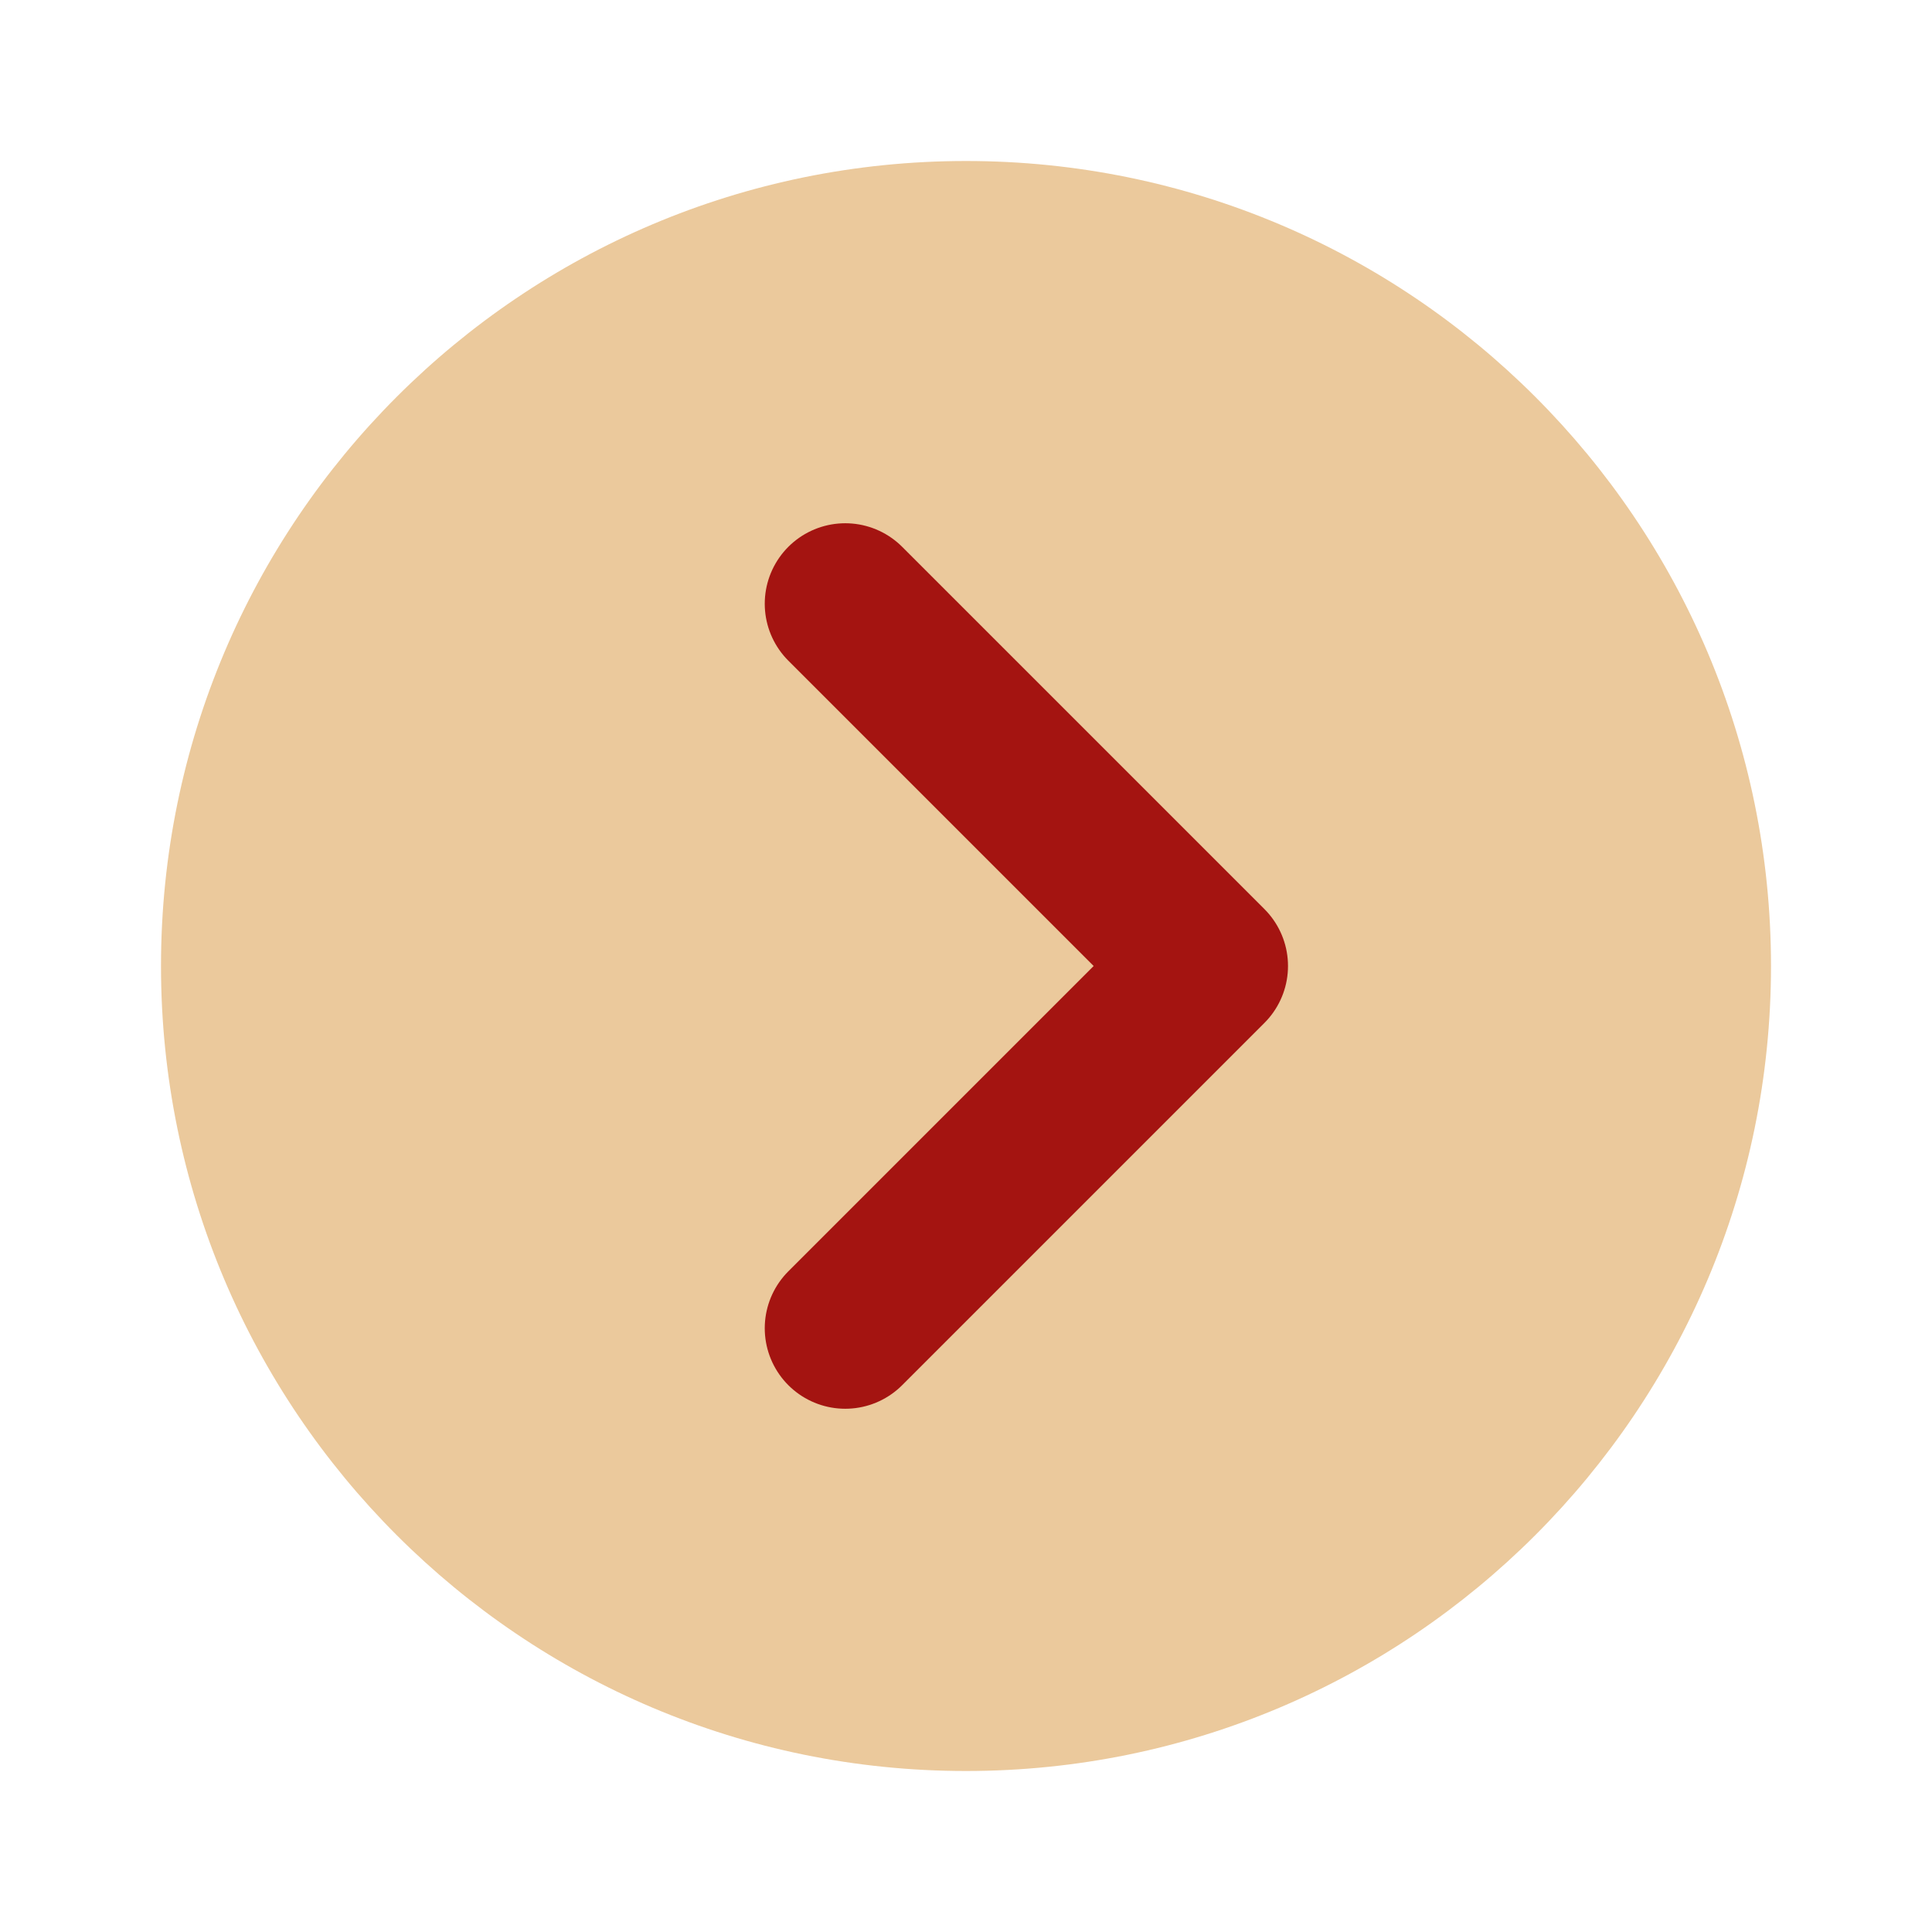 <svg width="24" height="24" viewBox="0 0 24 24" fill="none" xmlns="http://www.w3.org/2000/svg">
<path d="M12 22C17.523 22 22 17.523 22 12C22 6.477 17.523 2 12 2C6.477 2 2 6.477 2 12C2 17.523 6.477 22 12 22Z" fill="#EBC99C"/>
<path d="M10.5 16.5L15 12L10.5 7.5" stroke="#A41411" stroke-width="2" stroke-linecap="round" stroke-linejoin="round"/>
</svg>
